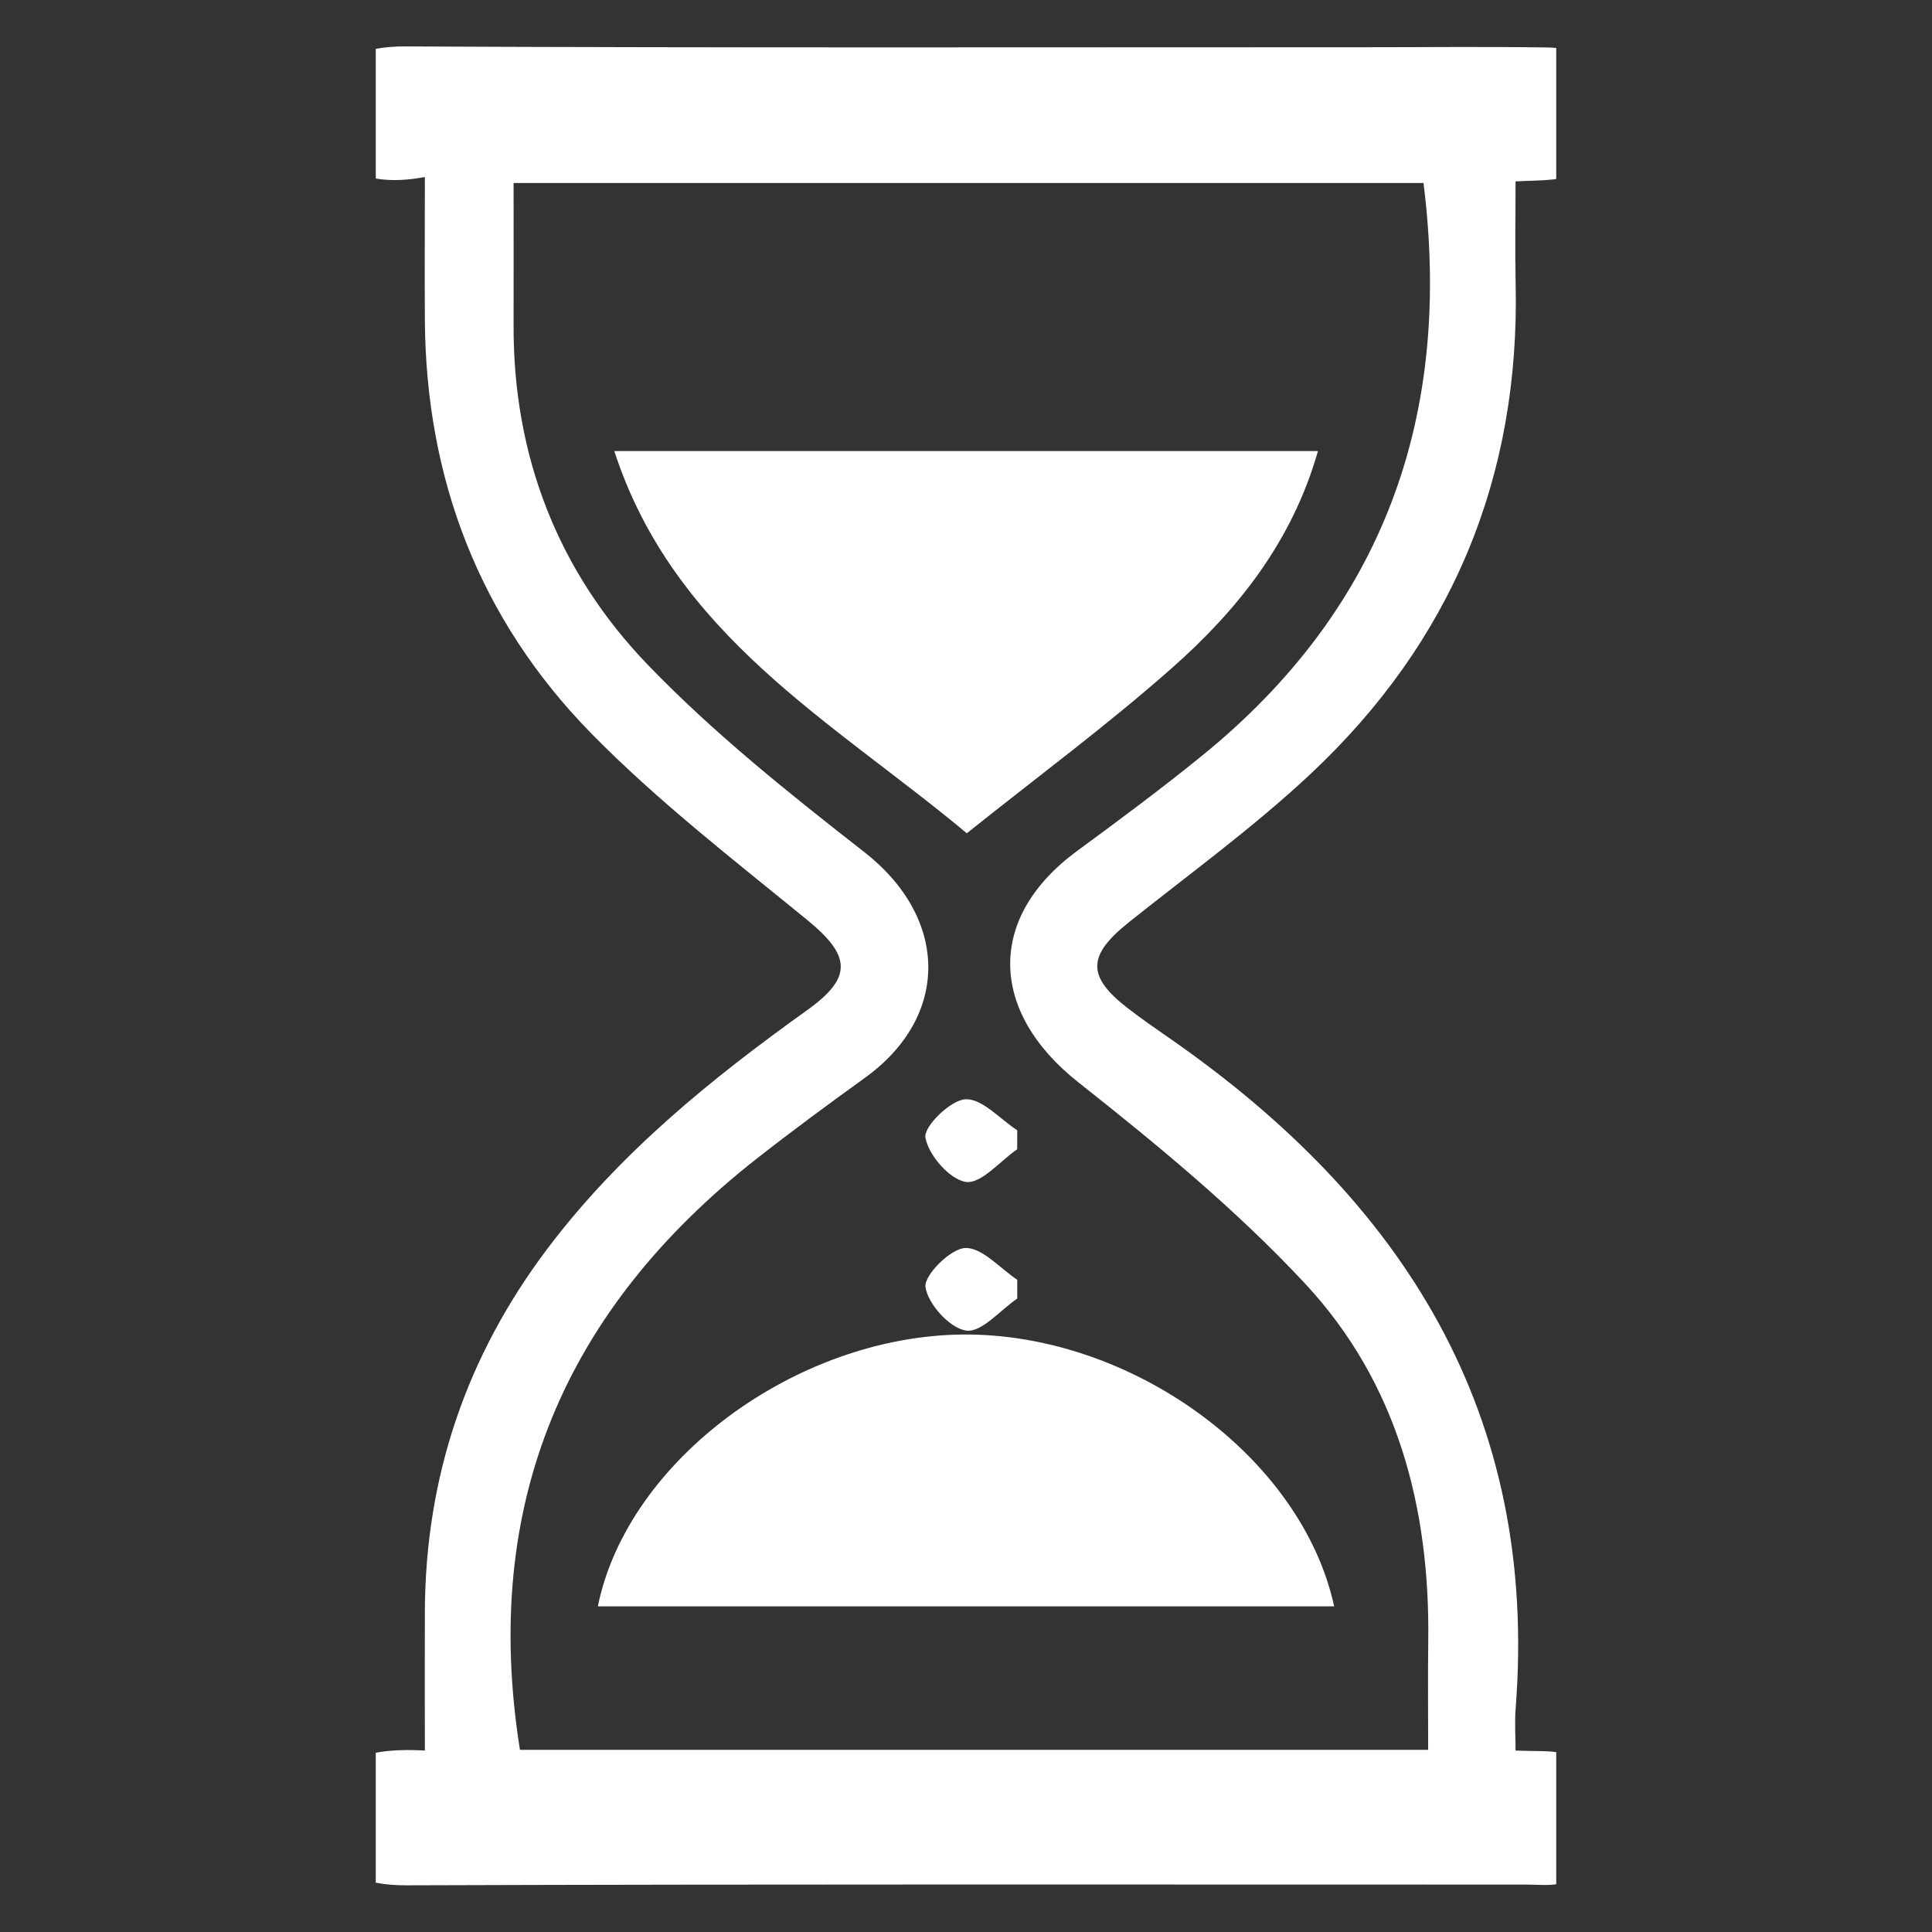 <?xml version="1.0" encoding="utf-8"?>
<!-- Generator: Adobe Illustrator 28.0.0, SVG Export Plug-In . SVG Version: 6.00 Build 0)  -->
<svg version="1.1" id="Layer_1" xmlns="http://www.w3.org/2000/svg" xmlns:xlink="http://www.w3.org/1999/xlink" x="0px" y="0px"
	 viewBox="0 0 216 216" style="enable-background:new 0 0 216 216;" xml:space="preserve">
<rect x="0" y="0" width="216" height="216" fill="#333333" stroke="none"/>
<style type="text/css">
	.st0{clip-path:url(#SVGID_00000094605207295000009530000009396174068145883019_);fill:#FFFFFF;}
</style>
<g>
	<defs>
		<rect id="SVGID_1_" x="42.01" y="5.17" width="131.98" height="205.65"/>
	</defs>
	<clipPath id="SVGID_00000075870873593053933940000005232447931787225499_">
		<use xlink:href="#SVGID_1_"  style="overflow:visible;"/>
	</clipPath>
	<path style="clip-path:url(#SVGID_00000075870873593053933940000005232447931787225499_);fill:#FFFFFF;" d="M34.89,14.16v-2.93
		c2.02-4.55,5.46-6.06,10.44-6.04c35.76,0.17,71.53,0.09,107.29,0.09c6.83,0,13.66-0.08,20.49,0.03c4.62,0.08,7.65,2.93,7.83,7.04
		c0.17,3.9-2.95,7.23-7.28,7.71c-1.25,0.14-2.5,0.13-4.22,0.22c0,3.97-0.07,7.68,0.01,11.39c0.5,21.71-7.17,40.09-22.93,54.86
		c-6.38,5.98-13.51,11.15-20.36,16.62c-4.6,3.68-4.67,6.02-0.06,9.58c1.54,1.19,3.15,2.3,4.75,3.41
		c26.06,18.13,41.18,41.92,38.6,74.88c-0.12,1.54-0.01,3.11-0.01,4.69c2.19,0.11,3.7-0.03,5.1,0.28c3.94,0.88,6.44,3.39,6.33,7.5
		c-0.12,4.1-2.7,6.48-6.72,7.15c-1.1,0.19-2.27,0.06-3.41,0.06c-41.78,0-83.56-0.06-125.34,0.08c-4.96,0.01-8.42-1.53-10.51-6.03
		v-2.94c2.26-5.6,7.07-6.4,12.61-6.1c0-5.45-0.02-10.47,0-15.49c0.05-15.1,4.65-28.64,13.75-40.68
		c8.04-10.63,18.22-18.9,28.96-26.58c5.14-3.67,4.94-6.09,0.06-10.09C82,96.11,73.47,89.52,66.02,81.91
		C53.63,69.23,47.6,53.56,47.5,35.73c-0.03-5.16,0-10.32,0-15.94C41.51,20.92,37.31,19.3,34.89,14.16 M159.67,195.63
		c0-4.36-0.04-8.25,0.01-12.14c0.2-14.99-3.48-28.93-13.76-39.97c-7.68-8.25-16.52-15.53-25.39-22.54
		c-9.94-7.87-10.26-18.39-0.11-25.84c4.71-3.46,9.4-6.94,13.93-10.62c20.41-16.55,28.06-38.13,24.8-64.06H57.42
		c0,5.54,0.01,10.73,0,15.93c-0.05,14.65,5,27.54,14.99,37.92c7.38,7.67,15.82,14.39,24.24,20.97c9.38,7.33,9.63,18.31,0.04,25.23
		c-4.08,2.94-8.12,5.92-12.08,9.02c-21.44,16.84-30.86,38.59-26.48,66.1H159.67z"/>
	<path style="clip-path:url(#SVGID_00000075870873593053933940000005232447931787225499_);fill:#FFFFFF;" d="M108.09,93.16
		c-14.89-12.44-32.7-22.07-39.41-42.73h78.67c-2.89,10.13-8.98,17.78-16.39,24.31C123.7,81.15,115.87,86.94,108.09,93.16"/>
	<path style="clip-path:url(#SVGID_00000075870873593053933940000005232447931787225499_);fill:#FFFFFF;" d="M66.84,179.59
		c3.32-16.35,22.21-30.25,40.87-30.39c18.78-0.13,37.81,13.66,41.45,30.39H66.84z"/>
	<path style="clip-path:url(#SVGID_00000075870873593053933940000005232447931787225499_);fill:#FFFFFF;" d="M113.72,128.49
		c-1.92,1.32-4.01,3.88-5.72,3.65c-1.81-0.25-4.19-2.99-4.54-4.95c-0.21-1.24,2.81-4.21,4.48-4.29c1.87-0.09,3.85,2.21,5.79,3.47
		C113.73,127.08,113.72,127.79,113.72,128.49"/>
	<path style="clip-path:url(#SVGID_00000075870873593053933940000005232447931787225499_);fill:#FFFFFF;" d="M113.73,145.18
		c-1.92,1.31-3.99,3.82-5.7,3.58c-1.82-0.24-4.27-2.94-4.56-4.85c-0.19-1.32,2.79-4.32,4.44-4.38c1.89-0.07,3.88,2.26,5.82,3.55
		C113.73,143.78,113.73,144.48,113.73,145.18"/>
</g>
</svg>
